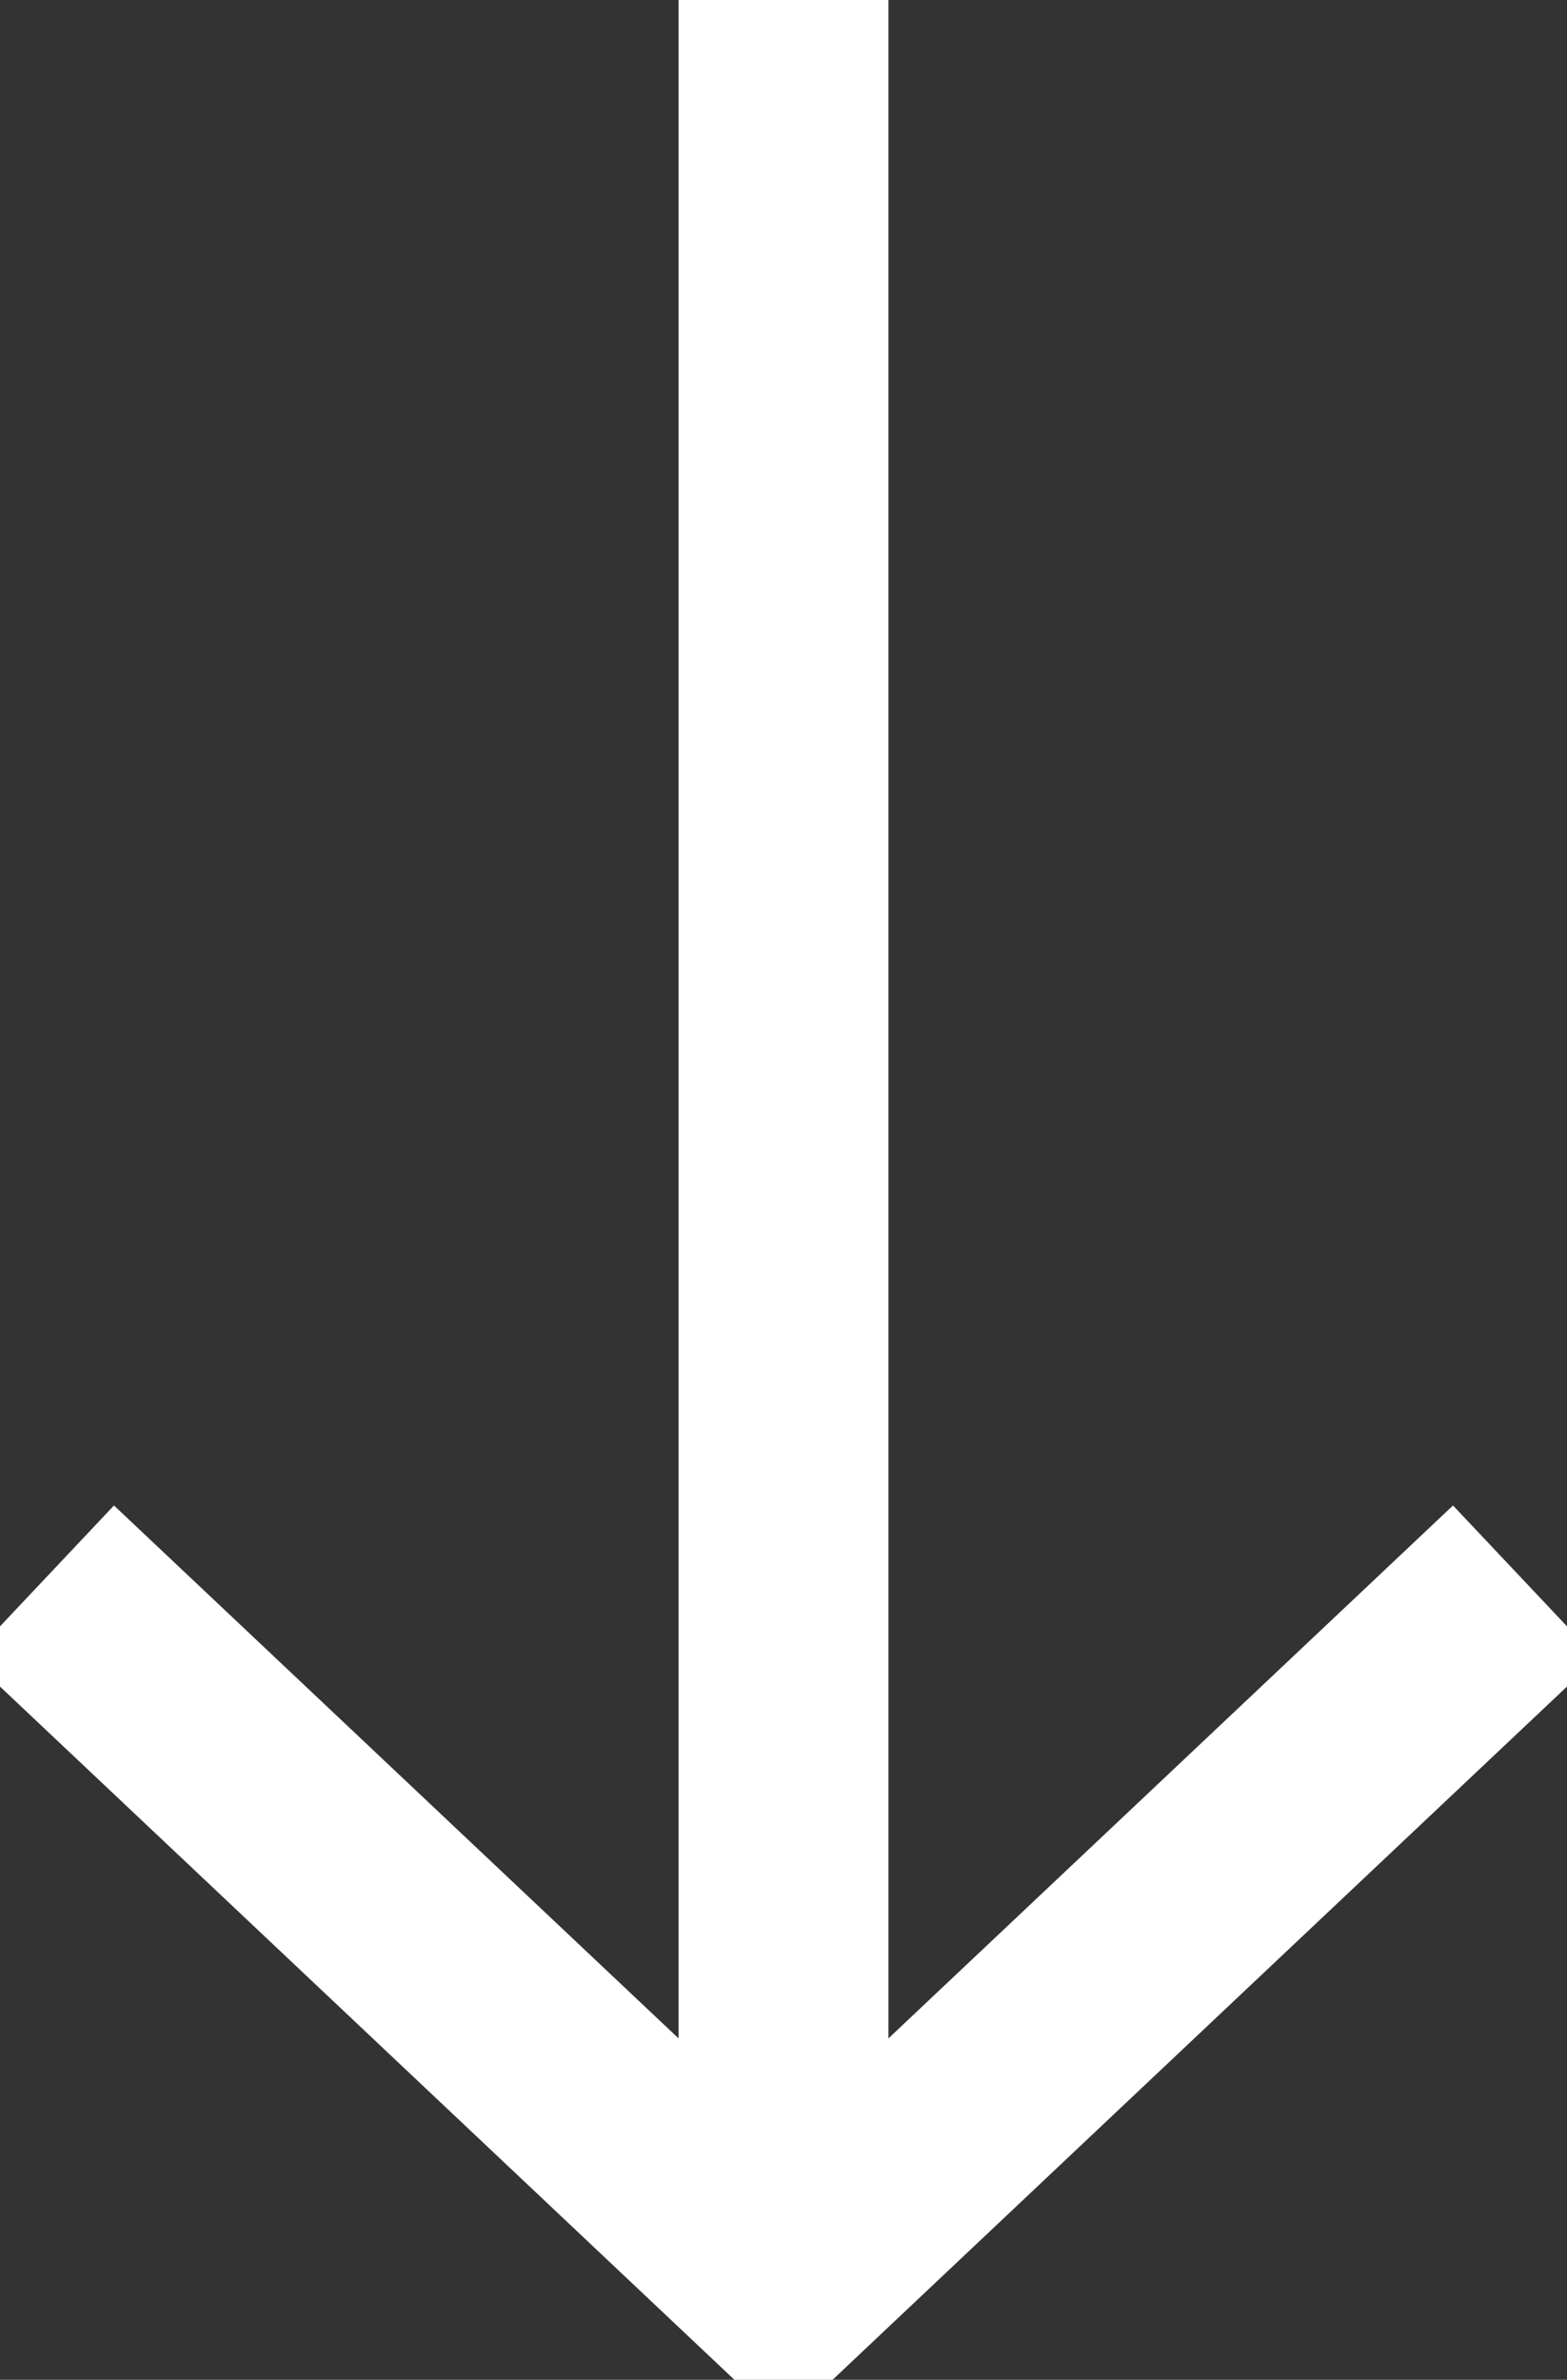 <?xml version="1.0" encoding="utf-8"?>
<!-- Generator: Adobe Illustrator 21.1.0, SVG Export Plug-In . SVG Version: 6.00 Build 0)  -->
<svg version="1.1" id="Ebene_1" xmlns="http://www.w3.org/2000/svg" xmlns:xlink="http://www.w3.org/1999/xlink" x="0px" y="0px"
	 viewBox="0 0 11.2 17" style="enable-background:new 0 0 11.2 17;" xml:space="preserve">
<rect x="0" y="0" width="11.2" height="17" fill="#333333" stroke="none"/>
<style type="text/css">
	.st0{fill:none;stroke:#FFFFFF;stroke-width:1.5;stroke-miterlimit:10;}
</style>
<title>arrow</title>
<g id="Ebene_2">
	<g id="Ebene_1-2">
		<path class="st0" d="M0.3,11.3l5.3,5l5.3-5"/>
		<path class="st0" d="M5.6,0v16.1"/>
	</g>
</g>
</svg>
